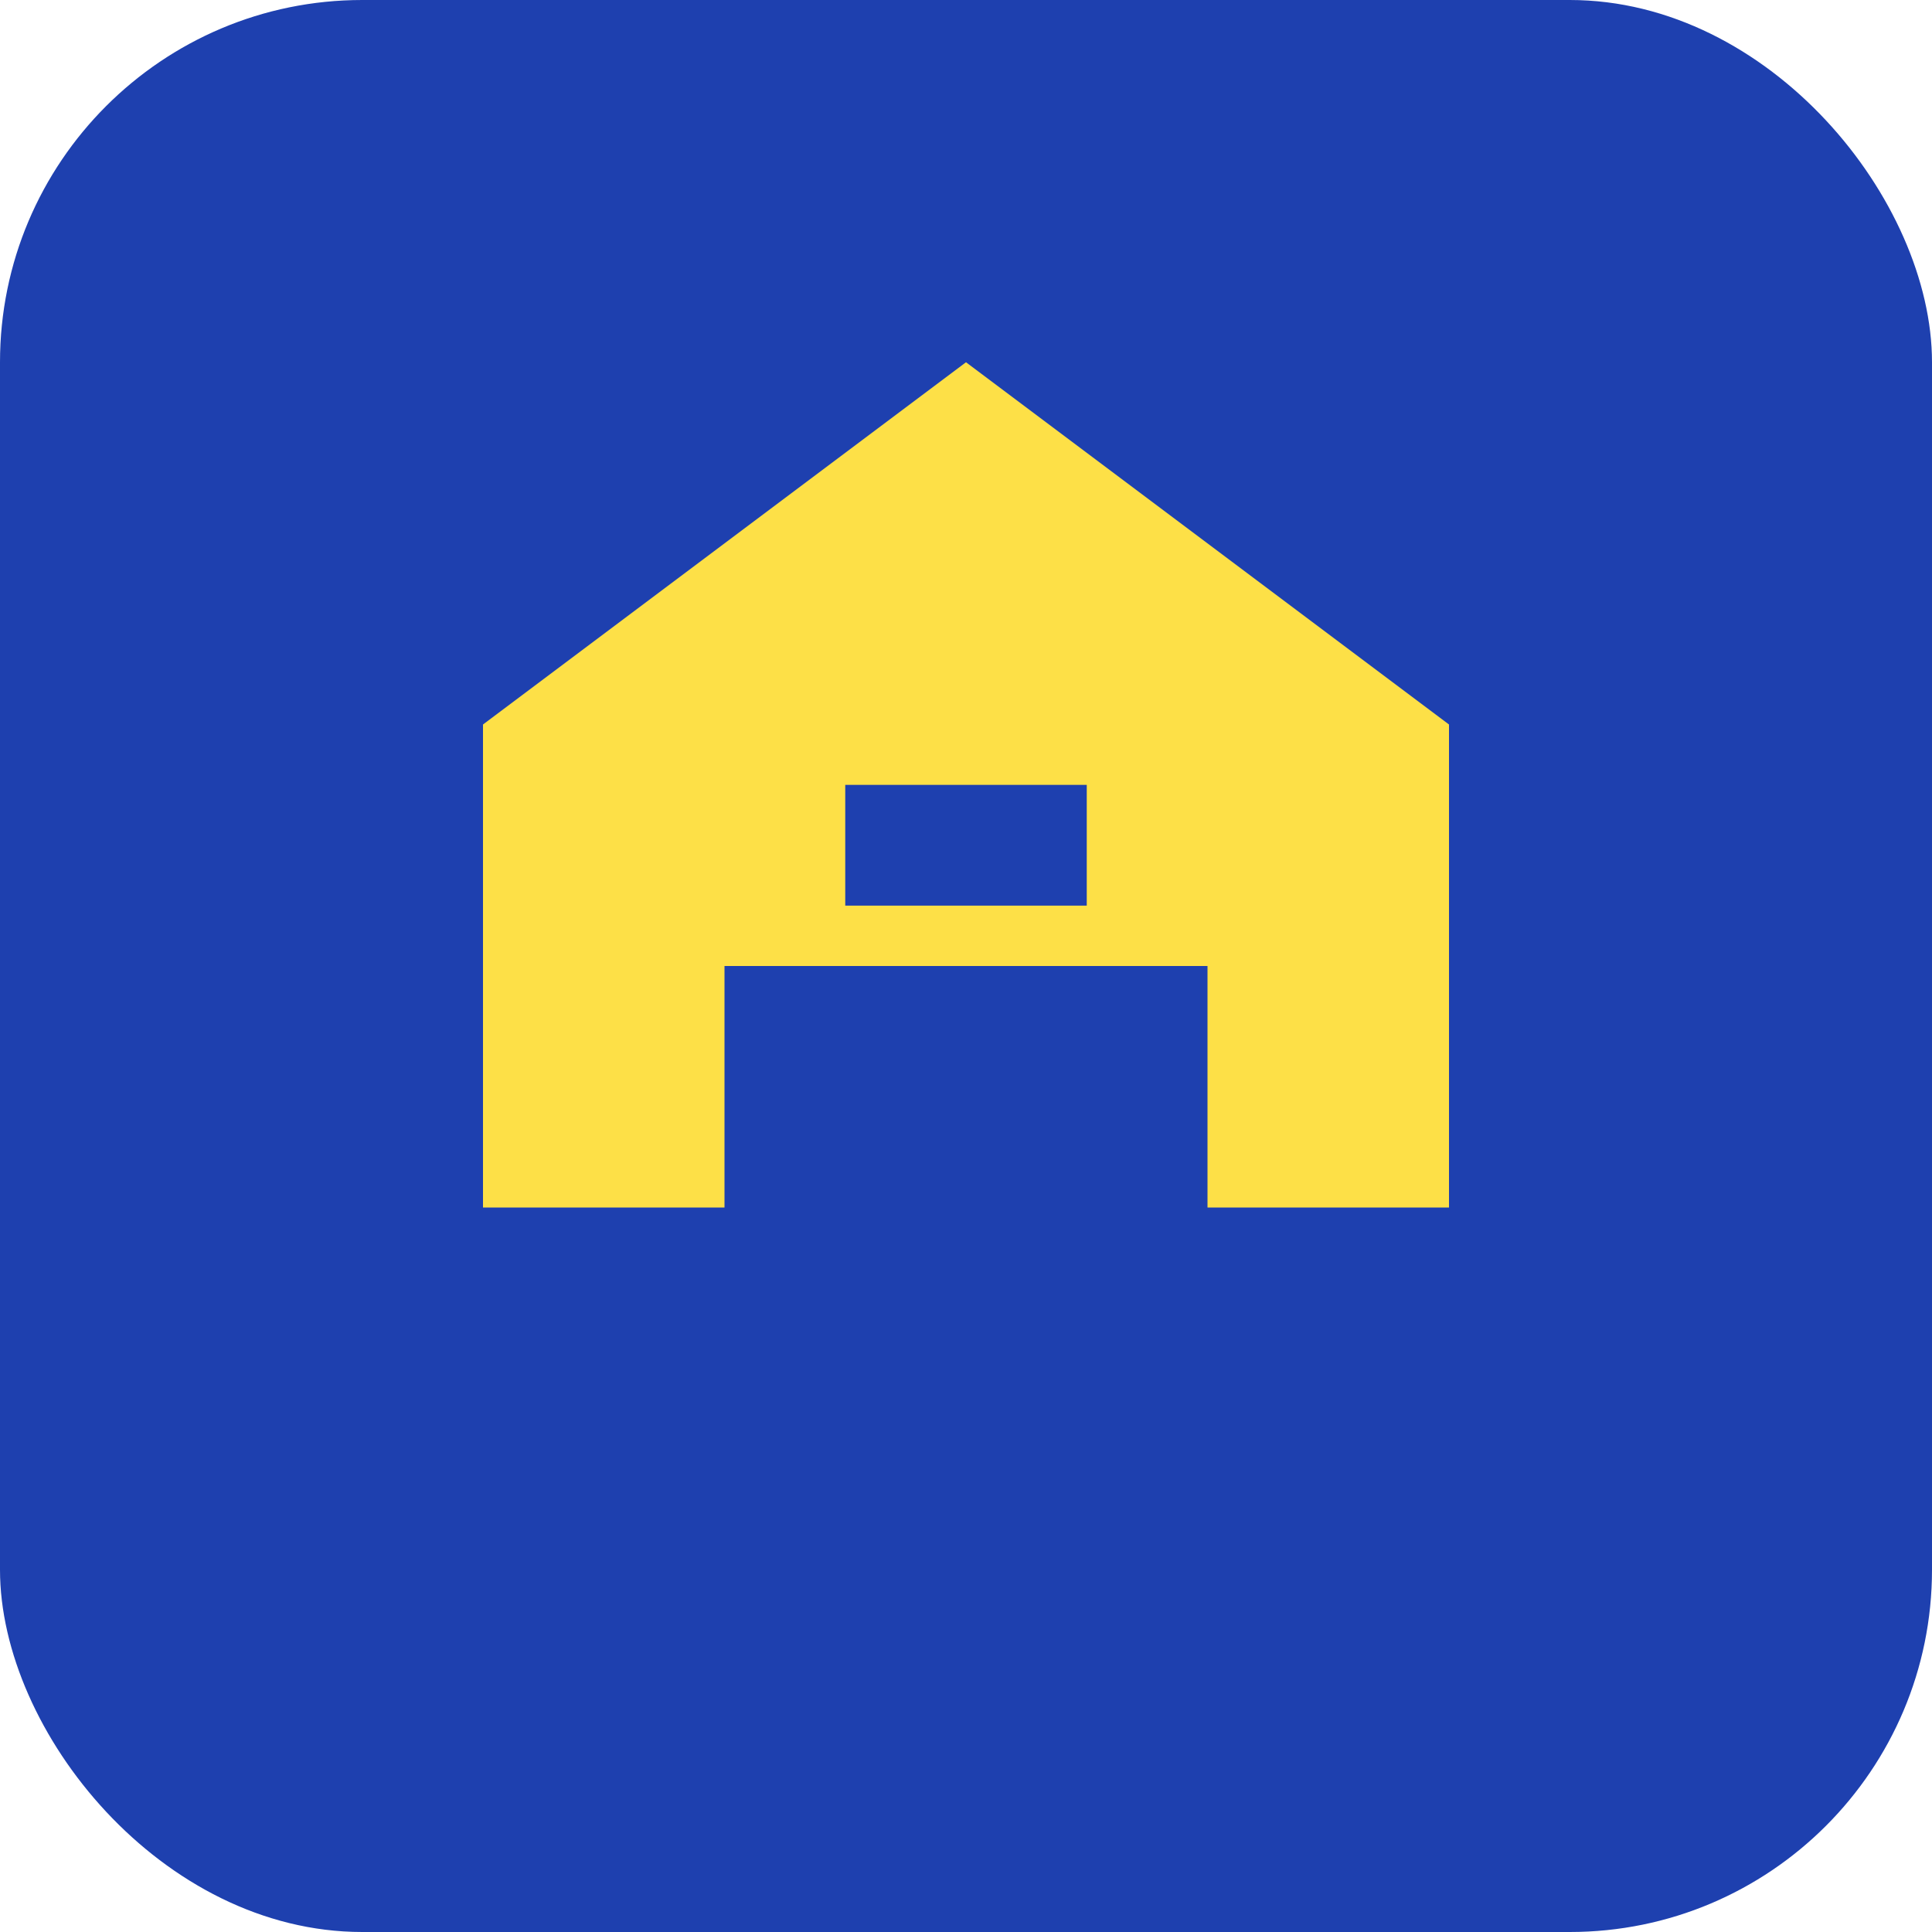 <svg width="32" height="32" viewBox="0 0 32 32" fill="none" xmlns="http://www.w3.org/2000/svg">
  <rect width="32" height="32" rx="6" fill="#1E40AF"/>
  <path d="M8 20V12L16 6L24 12V20H20V16H12V20H8Z" fill="#FDE047"/>
  <rect x="13" y="17" width="2" height="3" fill="#1E40AF"/>
  <rect x="17" y="17" width="2" height="3" fill="#1E40AF"/>
  <rect x="14" y="13" width="4" height="2" fill="#1E40AF"/>
</svg>